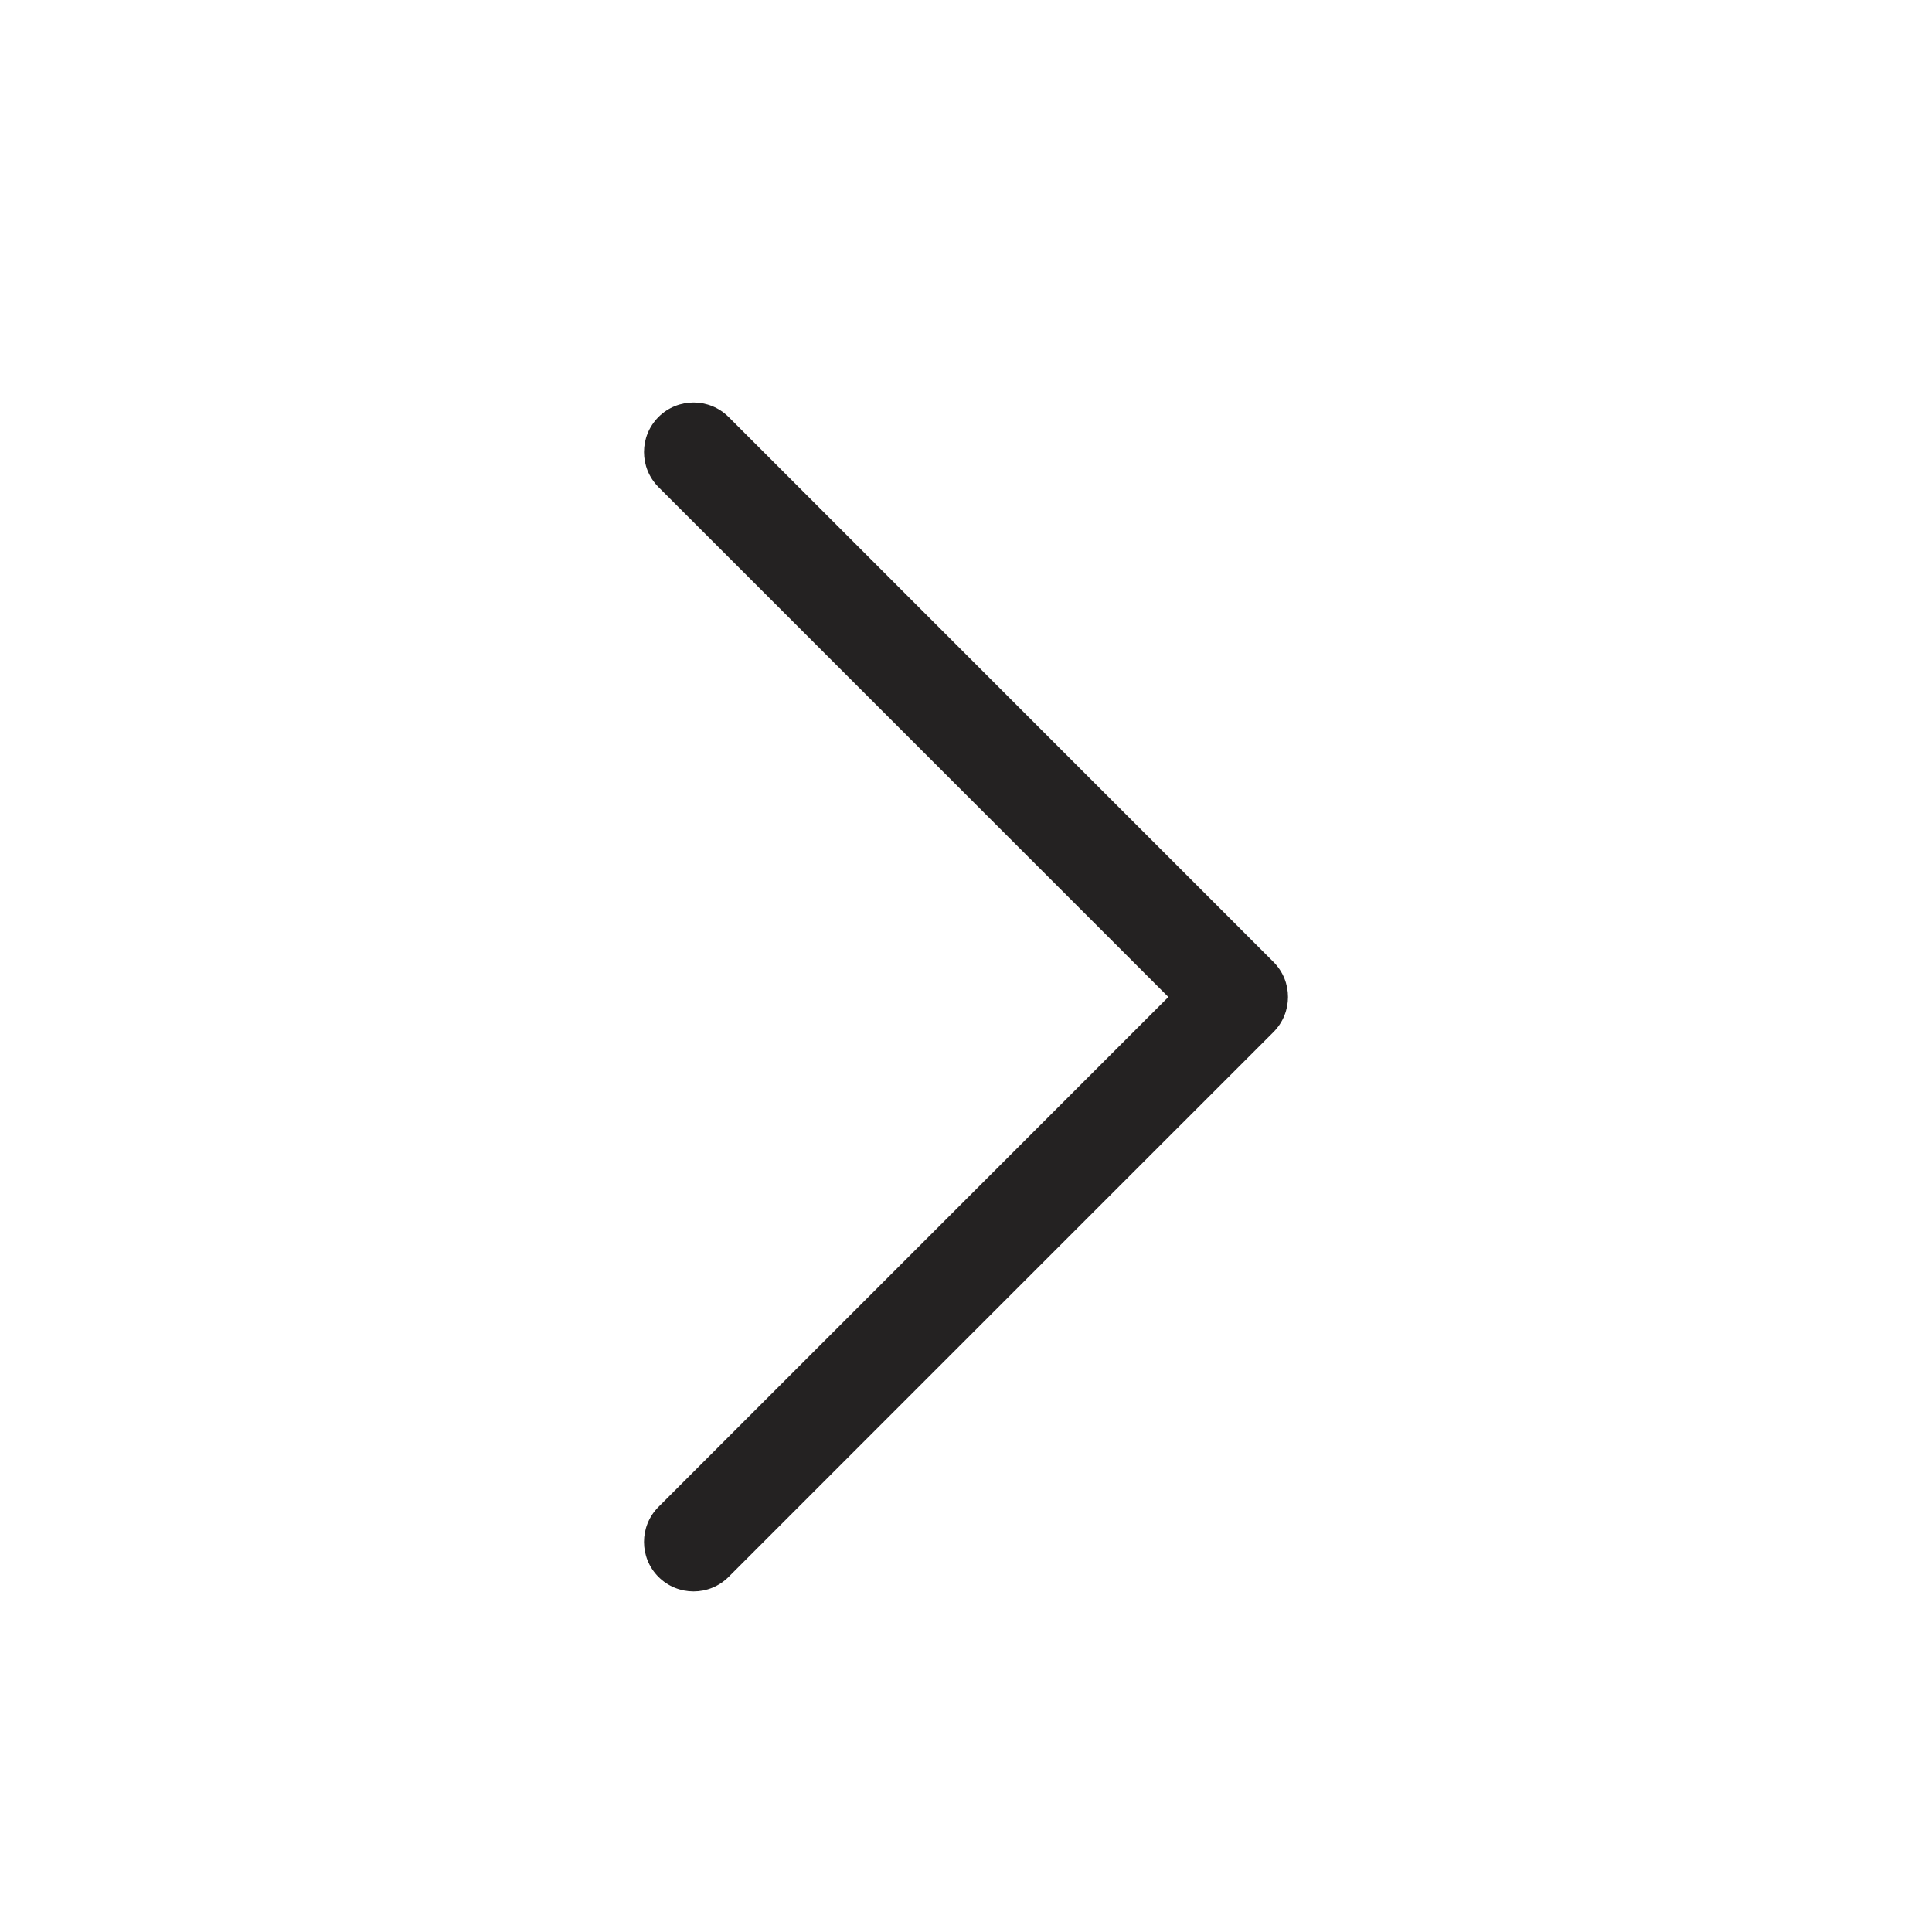 <svg width="24" height="24" viewBox="0 0 24 24" fill="none" xmlns="http://www.w3.org/2000/svg">
<path fill-rule="evenodd" clip-rule="evenodd" d="M14.514 12.385L8.18 18.719C7.94 18.959 7.94 19.349 8.18 19.589C8.421 19.829 8.81 19.829 9.051 19.589L15.82 12.82C16.06 12.579 16.06 12.19 15.82 11.95L9.051 5.18C8.81 4.94 8.421 4.94 8.18 5.18C7.94 5.421 7.94 5.81 8.18 6.051L14.514 12.385Z" fill="#242222"/>
</svg>
